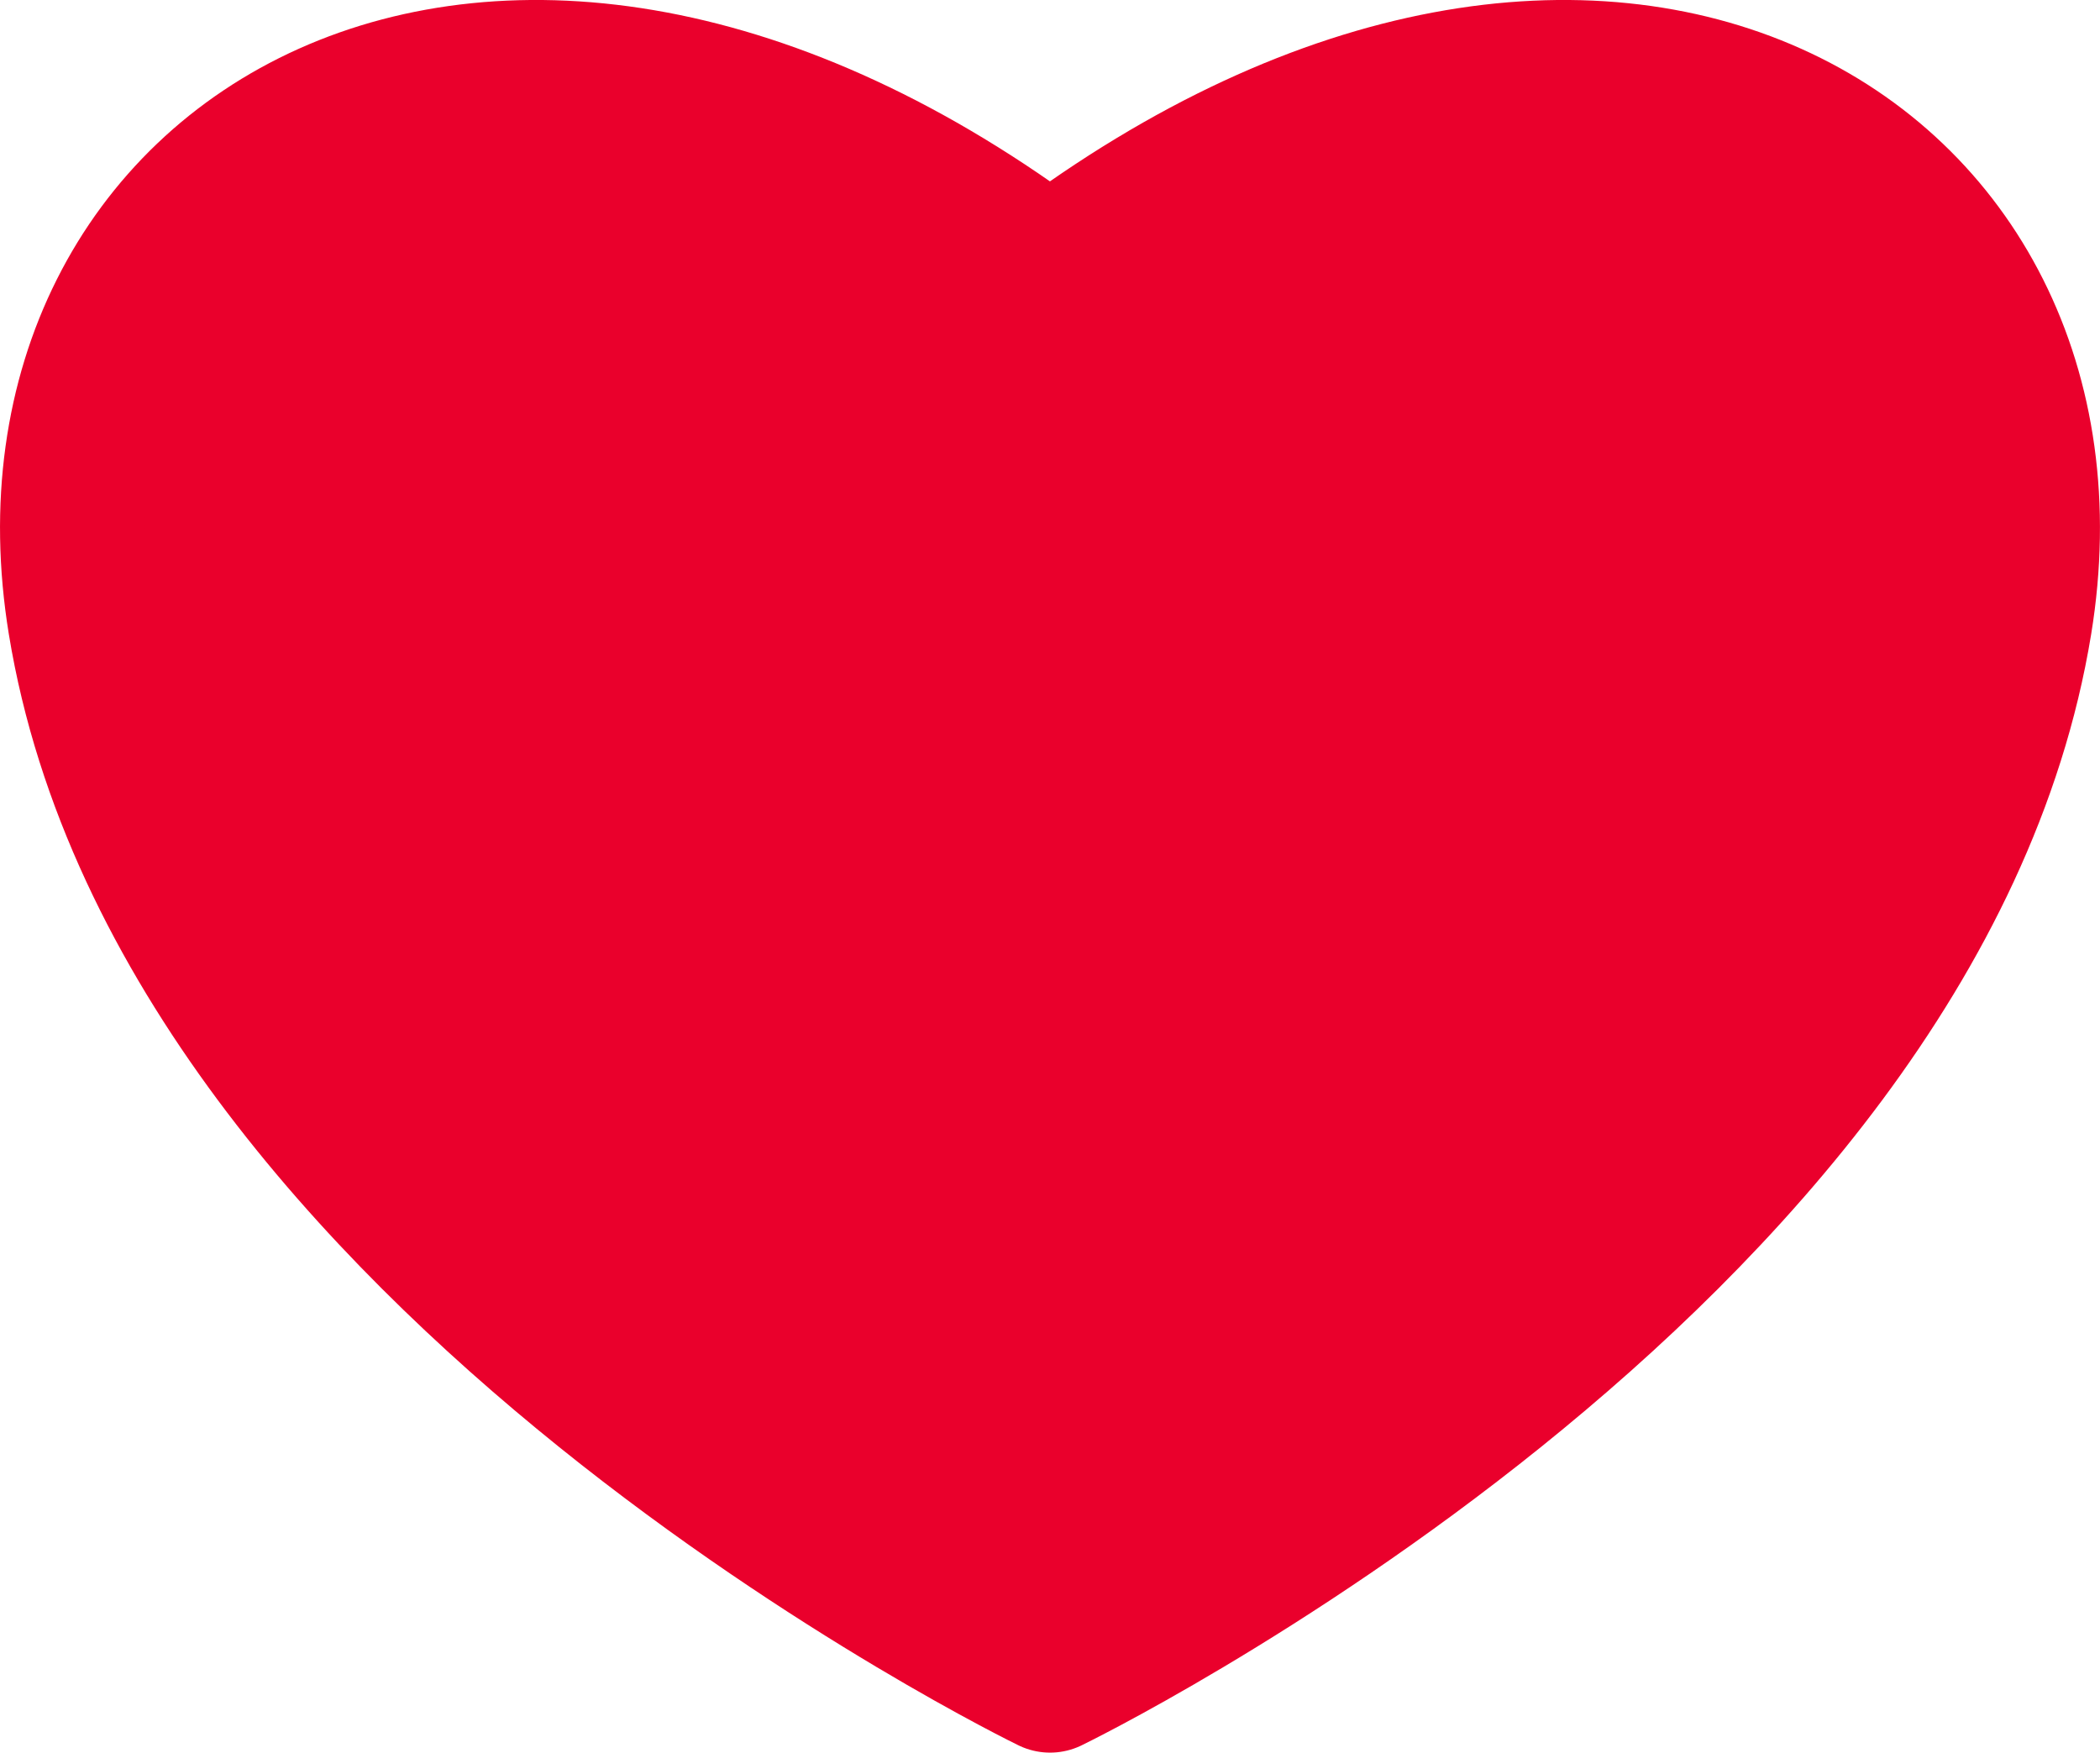 <?xml version="1.0" encoding="utf-8"?>
<!-- Generator: Adobe Illustrator 16.0.0, SVG Export Plug-In . SVG Version: 6.00 Build 0)  -->
<!DOCTYPE svg PUBLIC "-//W3C//DTD SVG 1.1//EN" "http://www.w3.org/Graphics/SVG/1.1/DTD/svg11.dtd">
<svg version="1.1" id="Layer_1" xmlns="http://www.w3.org/2000/svg" xmlns:xlink="http://www.w3.org/1999/xlink" x="0px" y="0px"
	 width="21.877px" height="18.259px" viewBox="0 0 21.877 18.259" enable-background="new 0 0 21.877 18.259" xml:space="preserve">
<g>
	<defs>
		<rect id="SVGID_1_" y="0" width="21.877" height="18.26"/>
	</defs>
	<clipPath id="SVGID_2_">
		<use xlink:href="#SVGID_1_"  overflow="visible"/>
	</clipPath>
	
		<path clip-path="url(#SVGID_2_)" fill="#ea002c" stroke="#ea002c" stroke-width="1.5" stroke-linecap="round" stroke-linejoin="round" stroke-miterlimit="10" d="
		M10.938,2.815C5.157-1.54,0.037,1.62,0.832,6.485c1.086,6.646,10.107,11.024,10.107,11.024s9.021-4.378,10.106-11.024
		C21.839,1.62,16.72-1.54,10.938,2.815z"/>
</g>
</svg>
